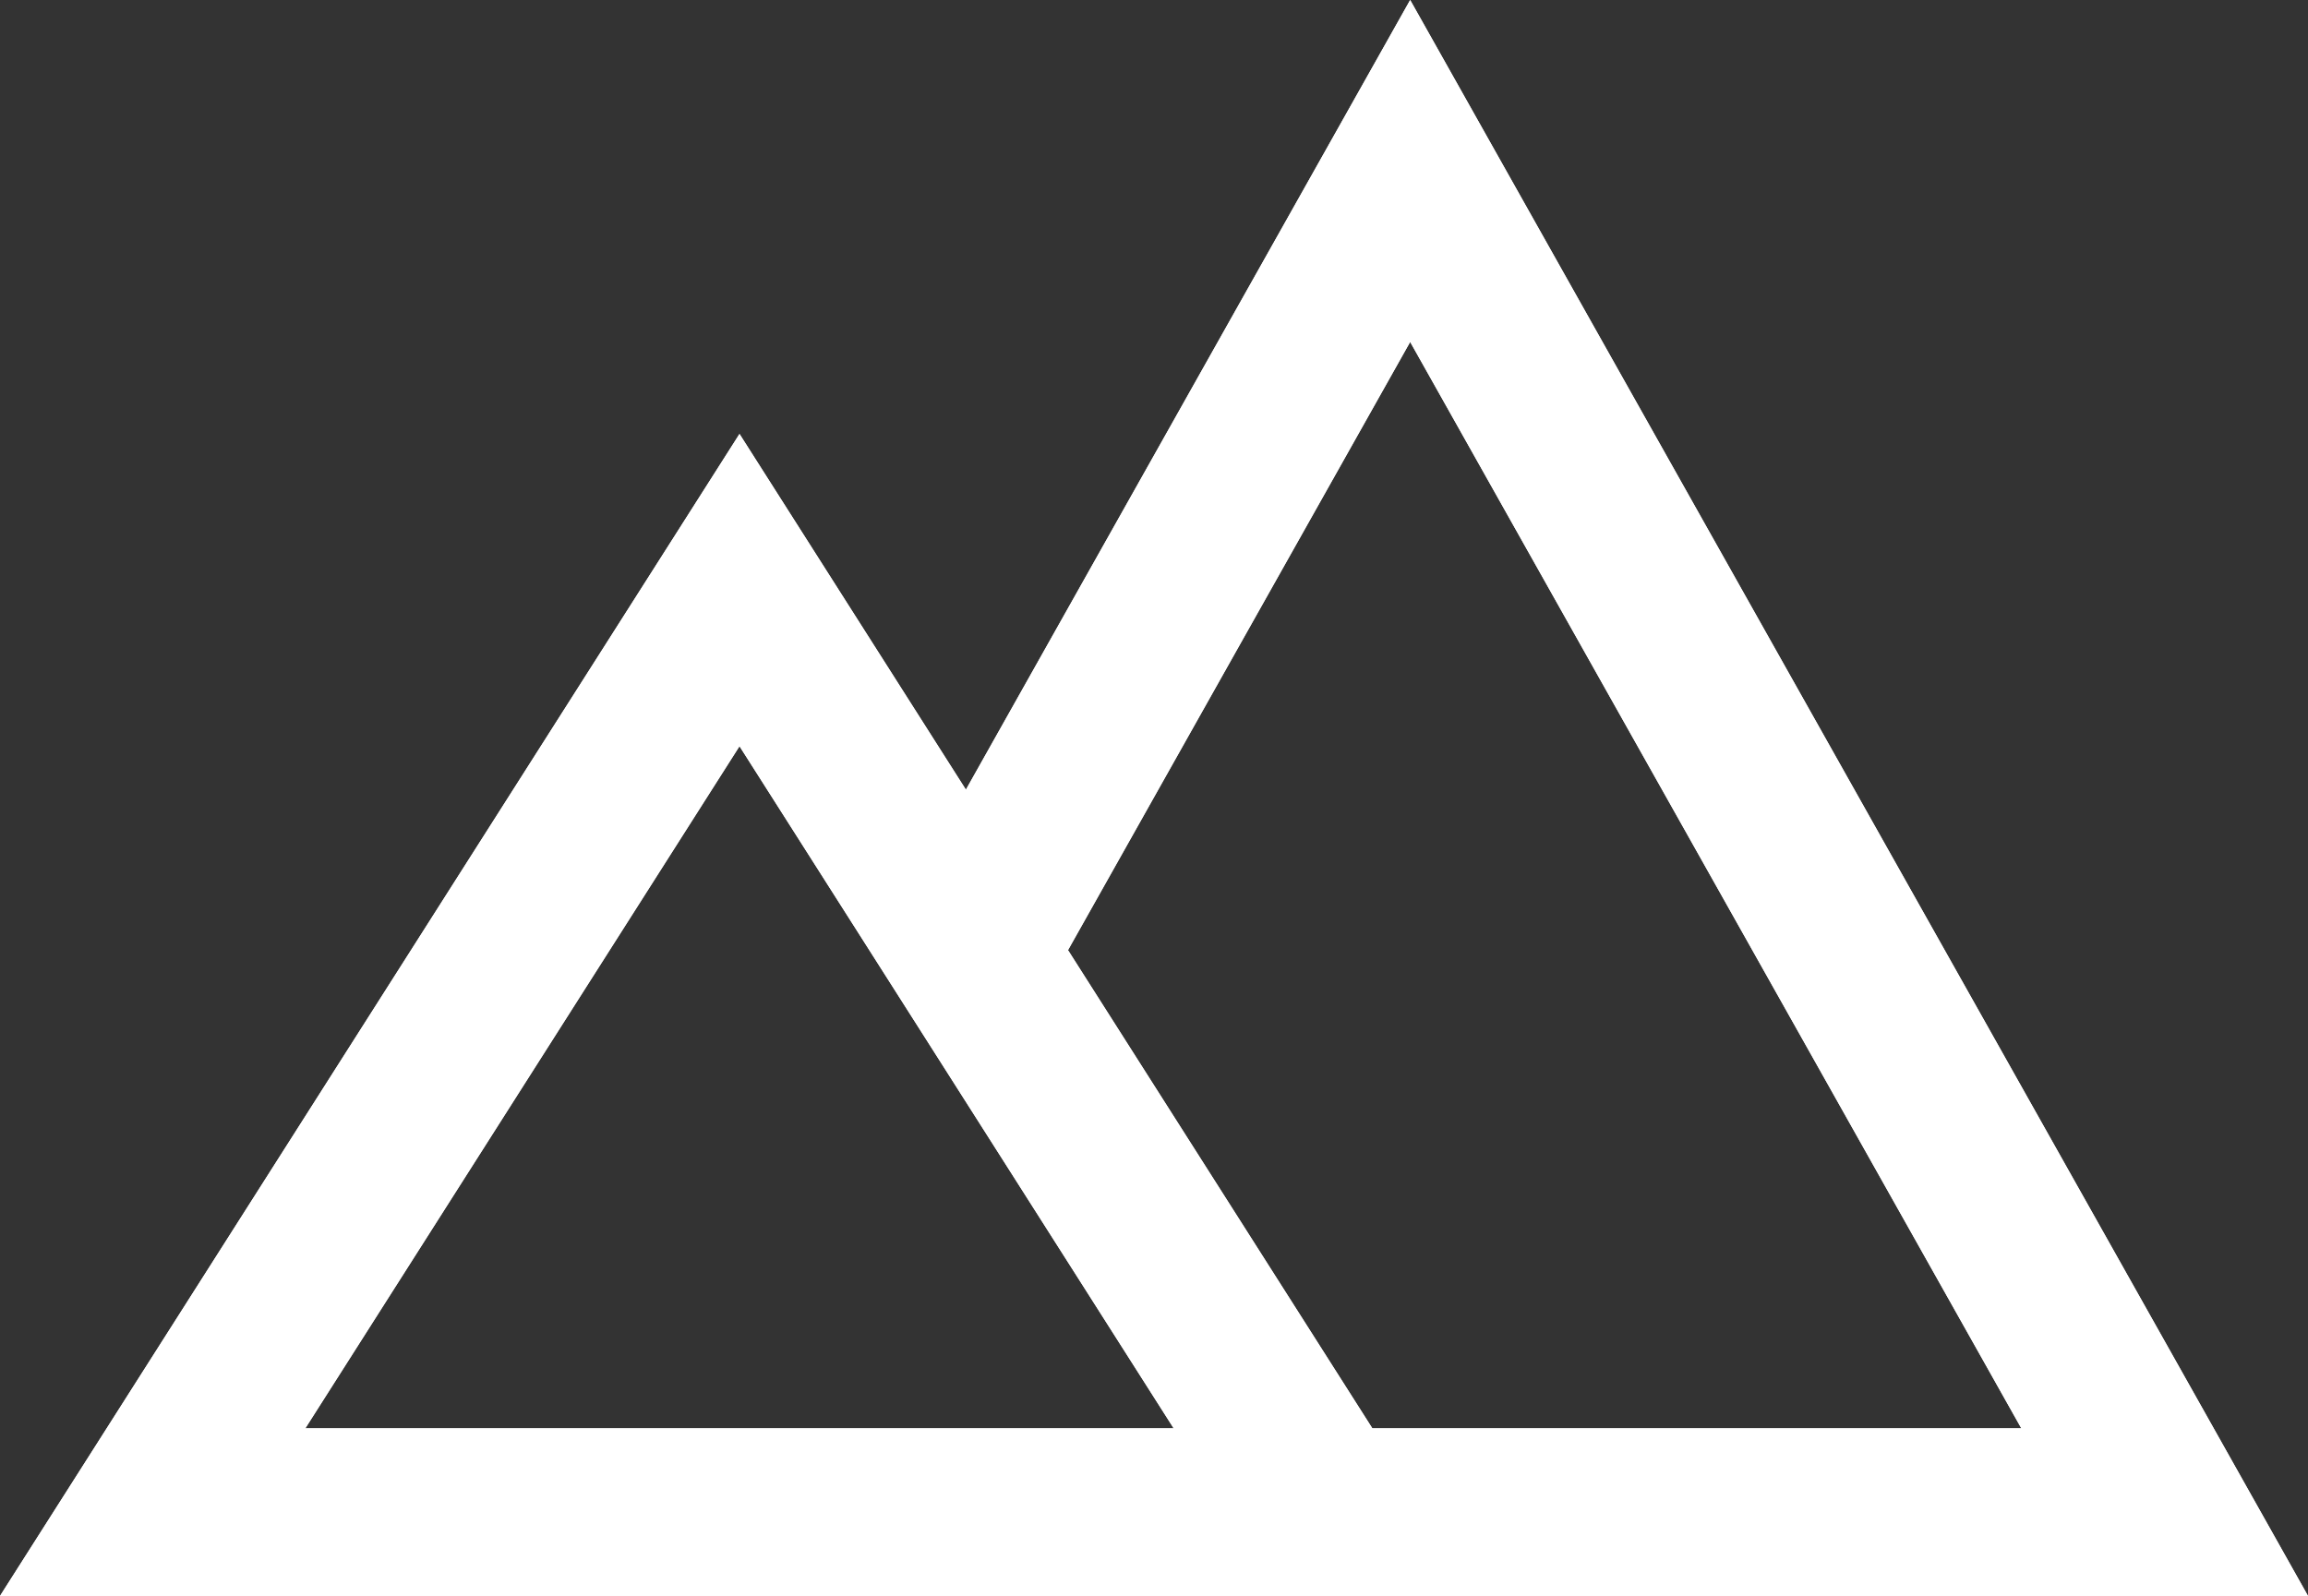 <?xml version="1.0" encoding="UTF-8"?>
<svg xmlns="http://www.w3.org/2000/svg" id="Laag_1" data-name="Laag 1" viewBox="0 0 1960.78 1356.01">
  <rect x="0" y="0" width="1960.78" height="1356.01" fill="#333333" stroke="none"/>
  <defs>
    <style>
      .cls-1 {
        fill: rgba(255, 255, 255, 0);
      }

      .cls-1, .cls-2 {
        stroke-width: 0px;
      }

      .cls-2 {
        fill: #fff;
      }
    </style>
  </defs>
  <path class="cls-1" d="M1198.02,0l-377.43,670.96-192.34-302.26L0,1356.01h1960.78L1198.02,0ZM259.42,1213.57l368.83-579.54,368.83,579.54H259.42ZM907.34,807.29l290.68-516.77,519.19,923.05h-551.34l-258.53-406.28Z"></path>
  <path class="cls-2" d="M1198.02,0l-377.43,670.96-192.34-302.26L0,1356.01h1960.78L1198.02,0ZM259.42,1213.57l368.83-579.54,368.83,579.54H259.42ZM907.34,807.29l290.68-516.77,519.19,923.05h-551.34l-258.53-406.28Z"></path>
  <path class="cls-2" d="M1198.02,0l-377.43,670.96-192.34-302.26L0,1356.01h1960.78L1198.02,0ZM259.42,1213.57l368.83-579.54,368.83,579.54H259.42ZM907.34,807.29l290.68-516.77,519.19,923.05h-551.34l-258.53-406.28Z"></path>
</svg>
